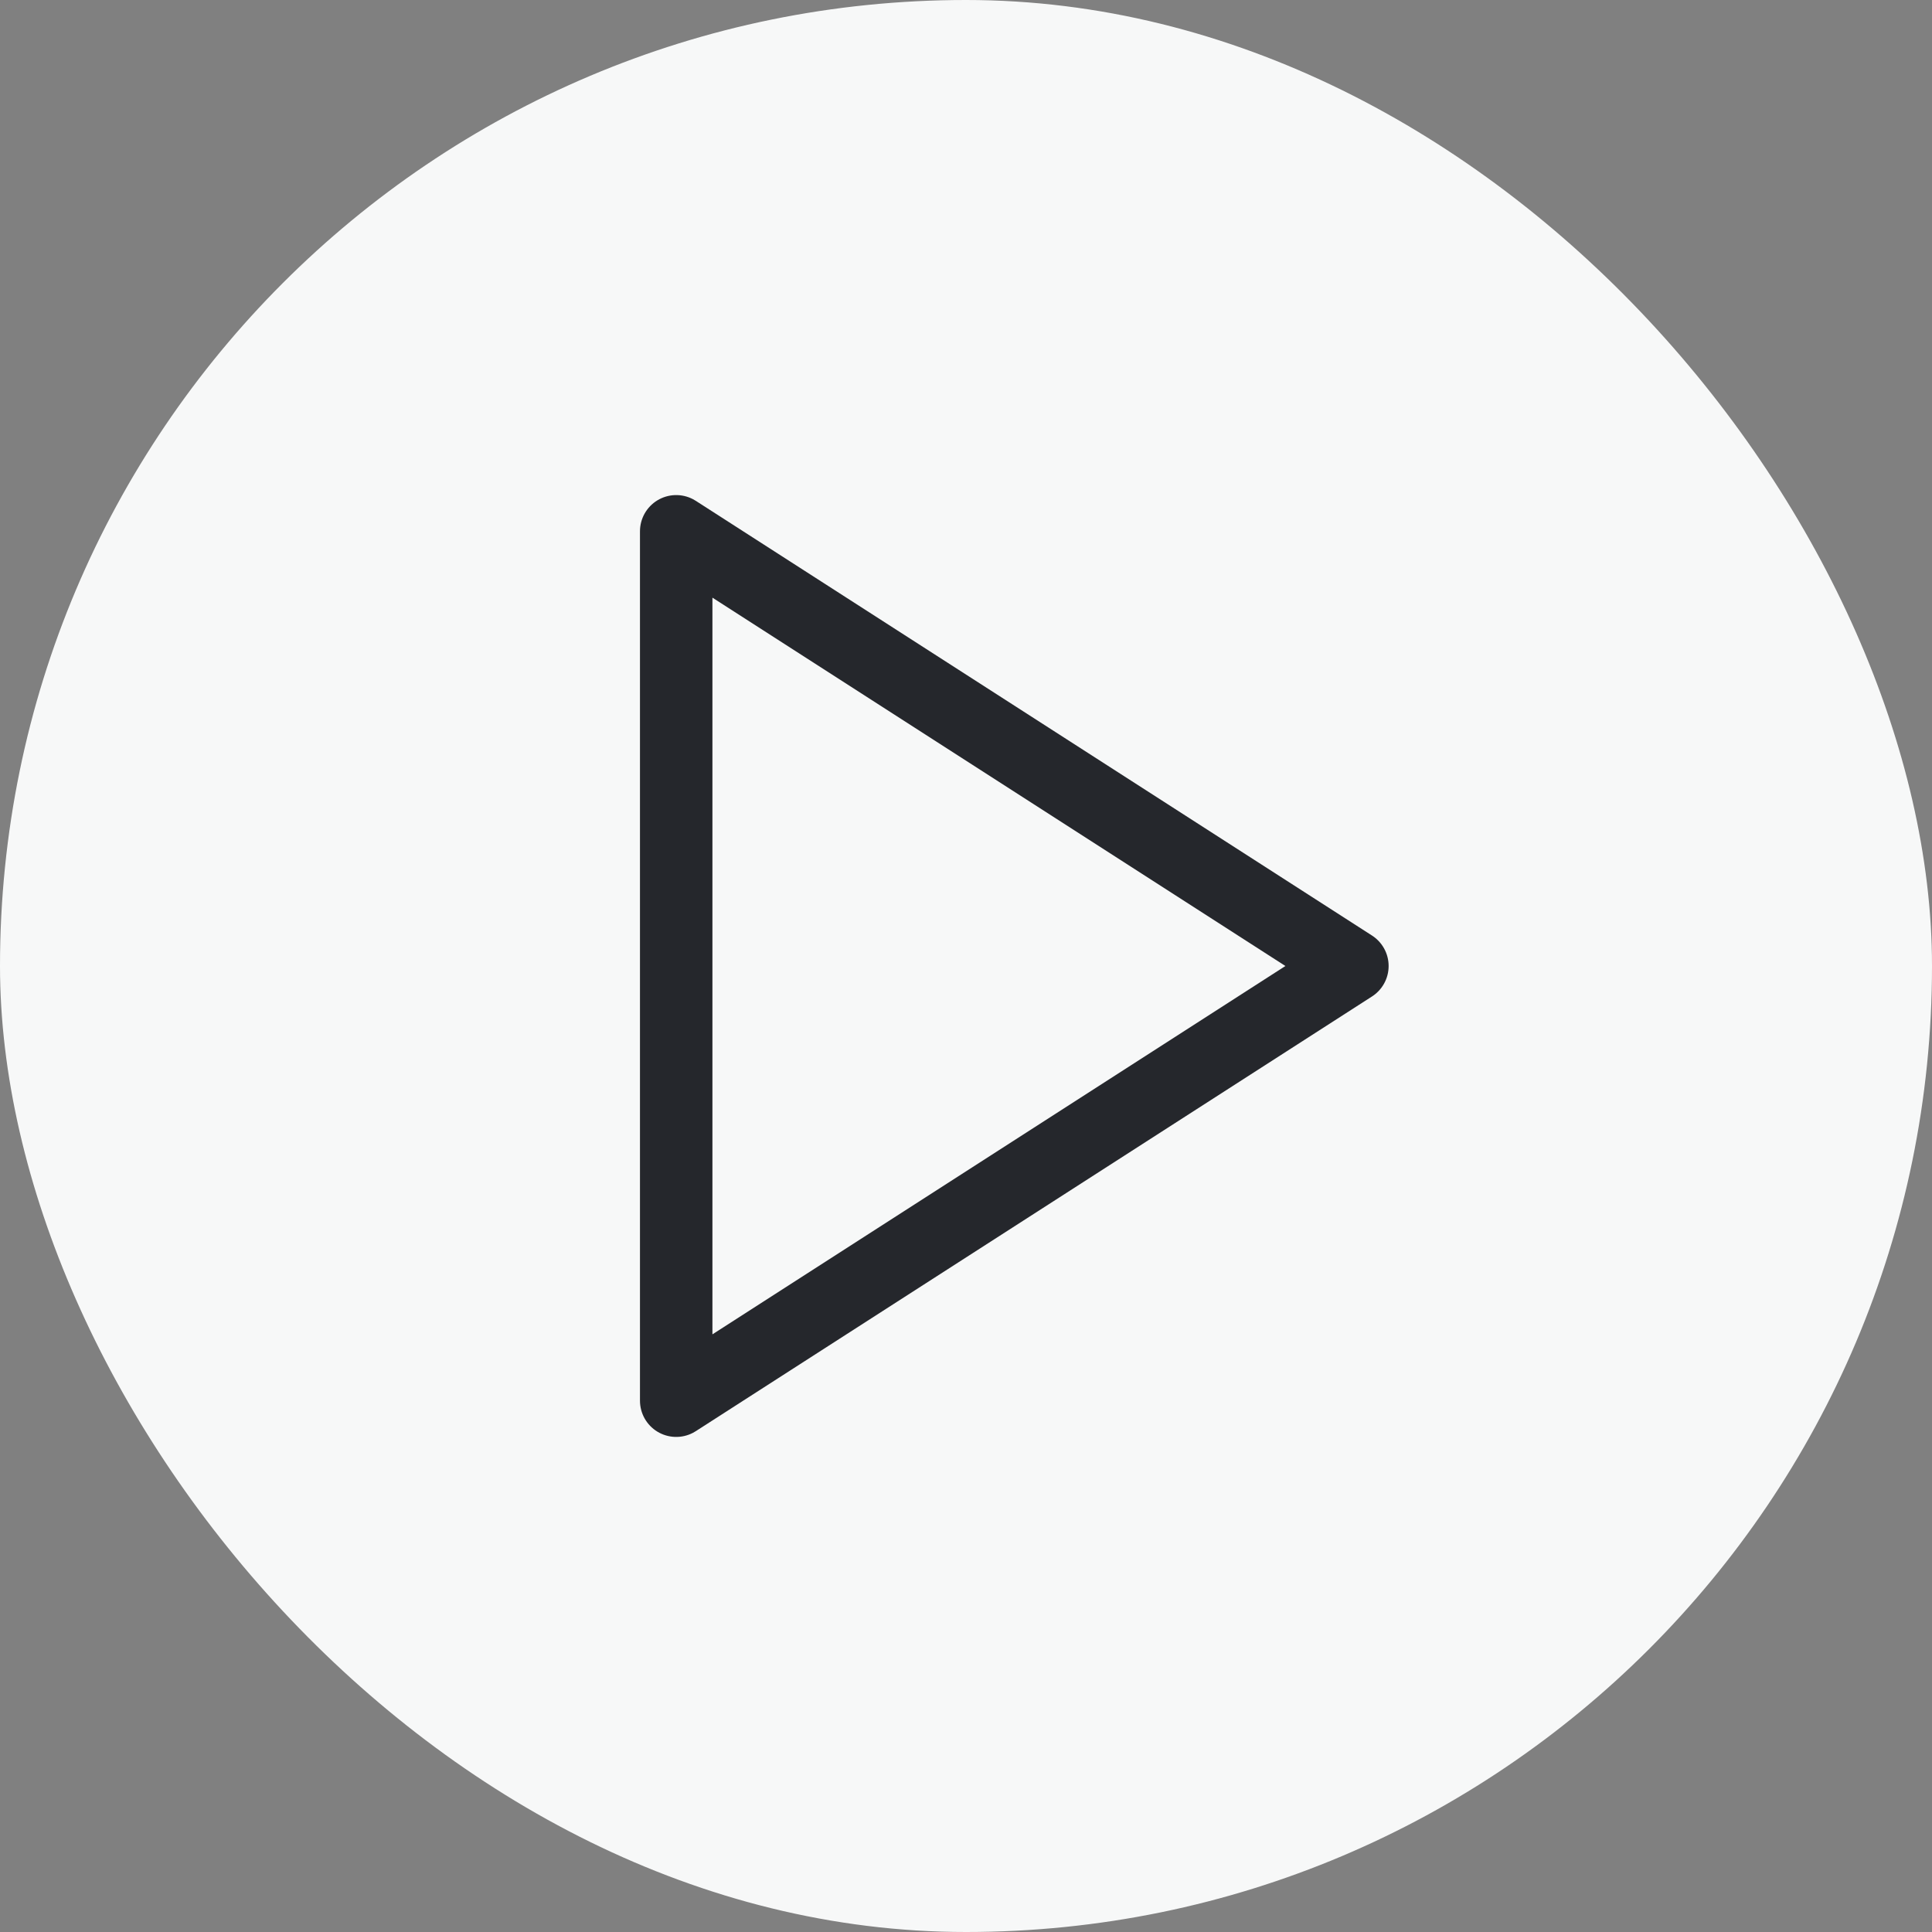 <svg width="20" height="20" viewBox="0 0 20 20" fill="none" xmlns="http://www.w3.org/2000/svg">
<rect x="0" y="0" width="20" height="20" fill="#808080" stroke="none"/>
<rect width="20" height="20" rx="10" fill="#F7F8F8"/>
<path d="M7 5.5L14 10L7 14.5V5.5Z" stroke="#25272C" stroke-width="0.75" stroke-linecap="round" stroke-linejoin="round"/>
</svg>
